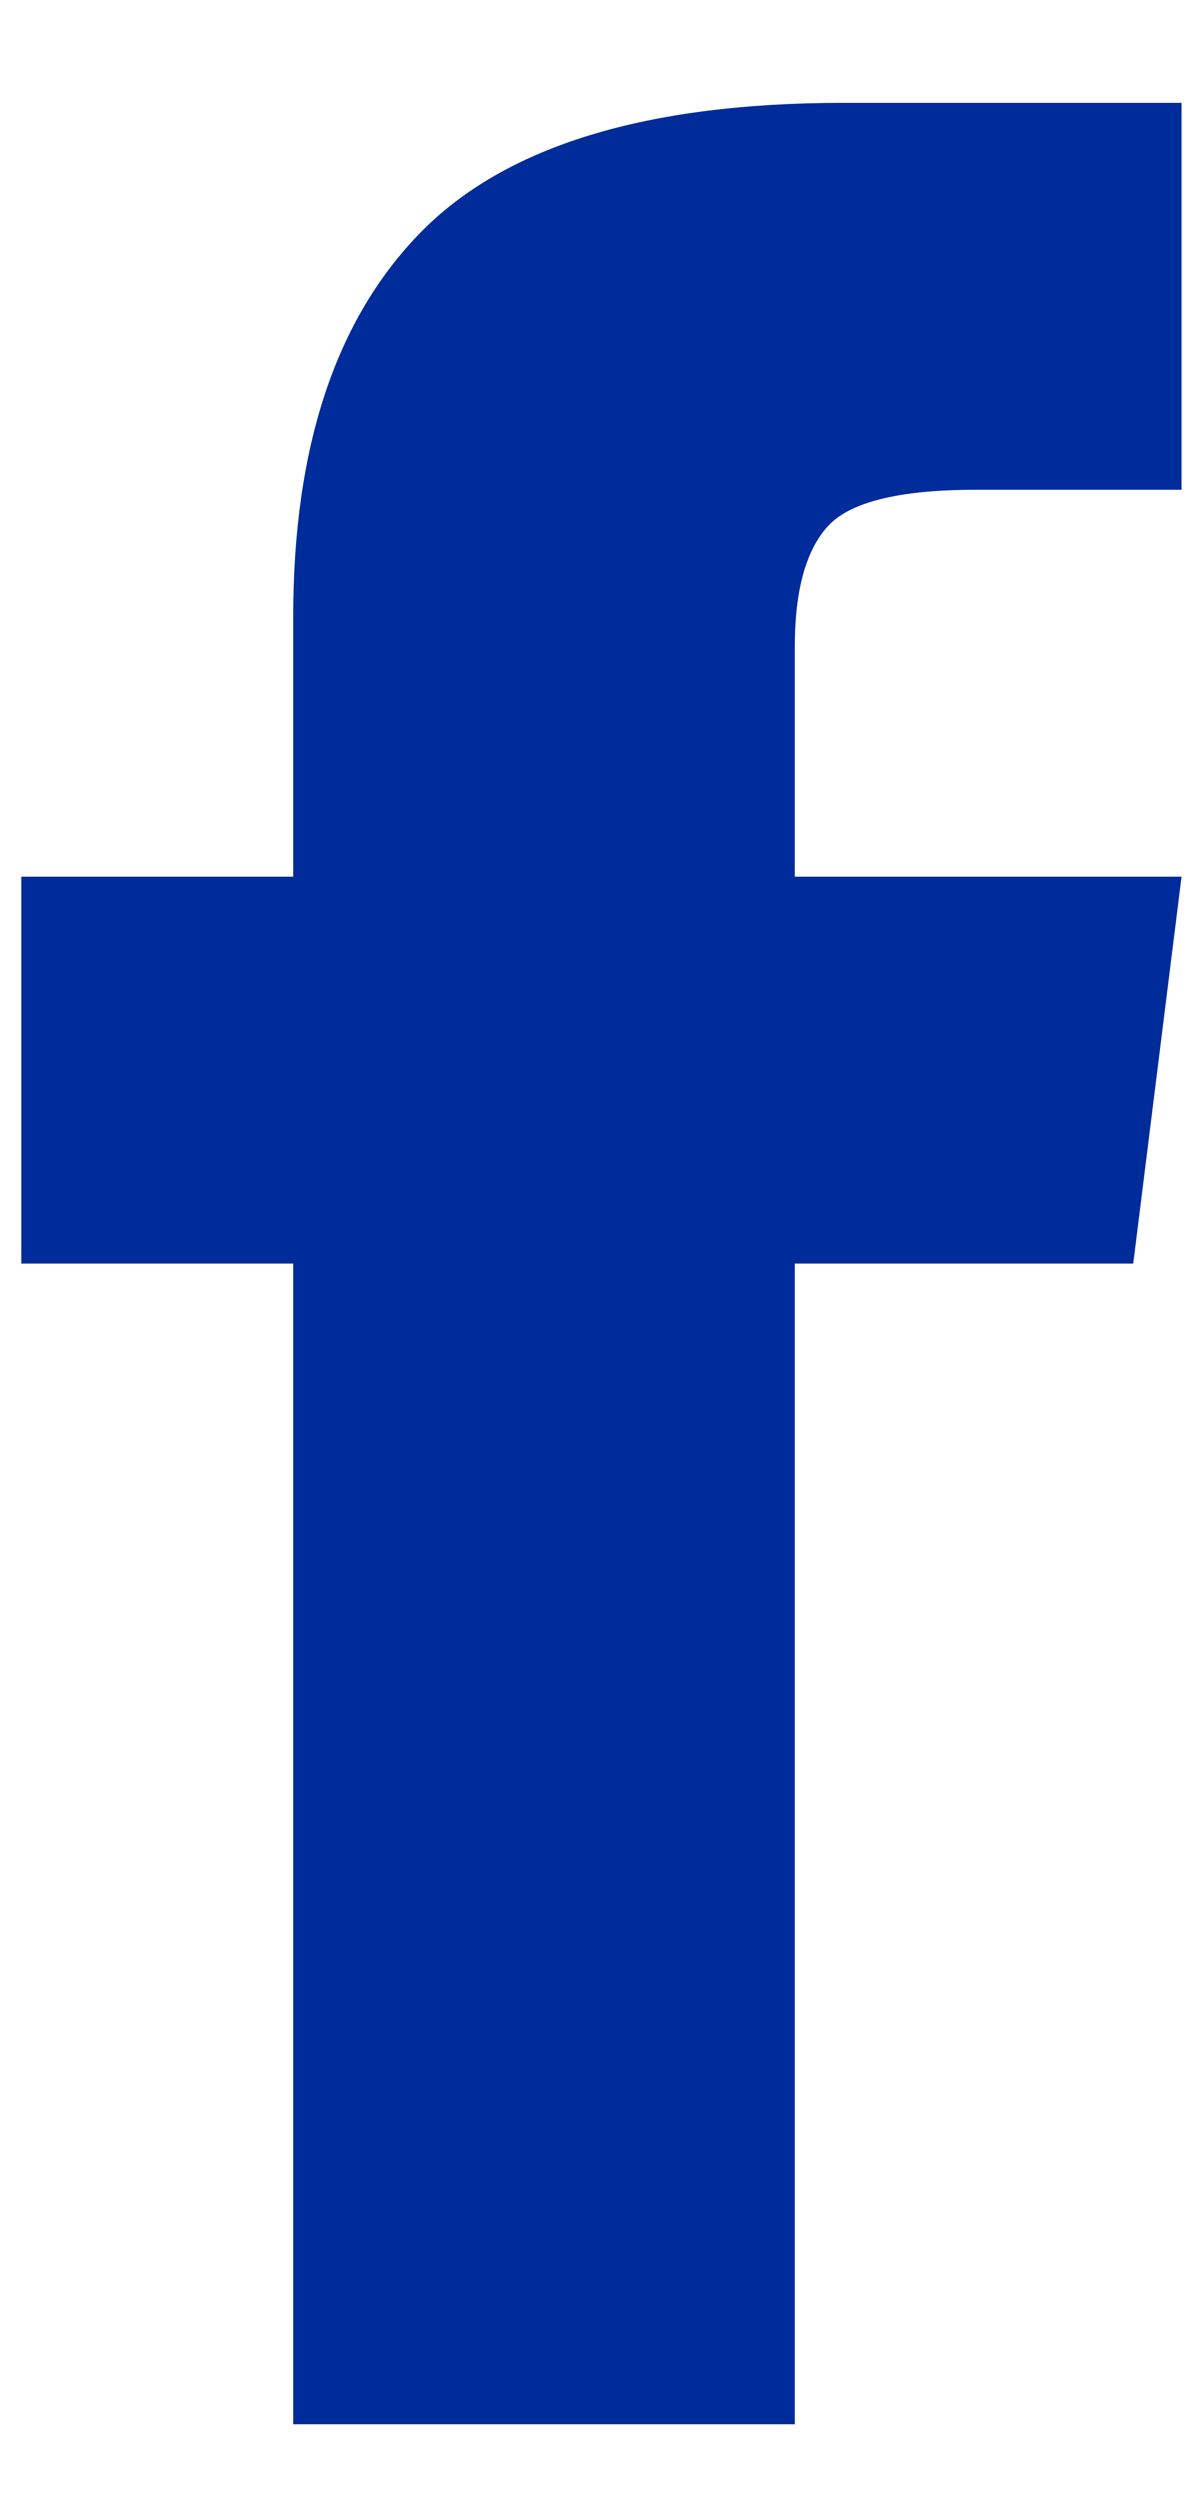 <?xml version="1.0" encoding="UTF-8"?>
<svg width="10px" height="21px" viewBox="0 0 10 21" version="1.1" xmlns="http://www.w3.org/2000/svg" xmlns:xlink="http://www.w3.org/1999/xlink">
    <title>ion-social-facebook - Ionicons</title>
    <g id="home" stroke="none" stroke-width="1" fill="none" fill-rule="evenodd">
        <g id="home1" transform="translate(-1078, -7118)" fill="#002C9B" fill-rule="nonzero">
            <g id="Group-28" transform="translate(-58, 2777)">
                <g id="Group-25" transform="translate(56, 3579)">
                    <g id="Group-24" transform="translate(0, 706)">
                        <g id="Group-22" transform="translate(1080, 56)">
                            <g id="Group-18" transform="translate(0.179, 0)">
                                <g id="ion-social-facebook---Ionicons" transform="translate(0, 0.864)">
                                    <path d="M6.5,6.5 L9.75,6.5 L9.344,9.75 L6.5,9.75 L6.5,19.5 L2.285,19.5 L2.285,9.75 L0,9.75 L0,6.5 L2.285,6.5 L2.285,4.316 C2.285,2.895 2.641,1.82 3.352,1.092 C4.062,0.364 5.247,0 6.906,0 L9.75,0 L9.75,3.25 L8.023,3.25 C7.38,3.25 6.965,3.352 6.779,3.555 C6.593,3.758 6.5,4.096 6.5,4.57 L6.5,6.5 Z" id="Path"></path>
                                </g>
                            </g>
                        </g>
                    </g>
                </g>
            </g>
        </g>
    </g>
</svg>